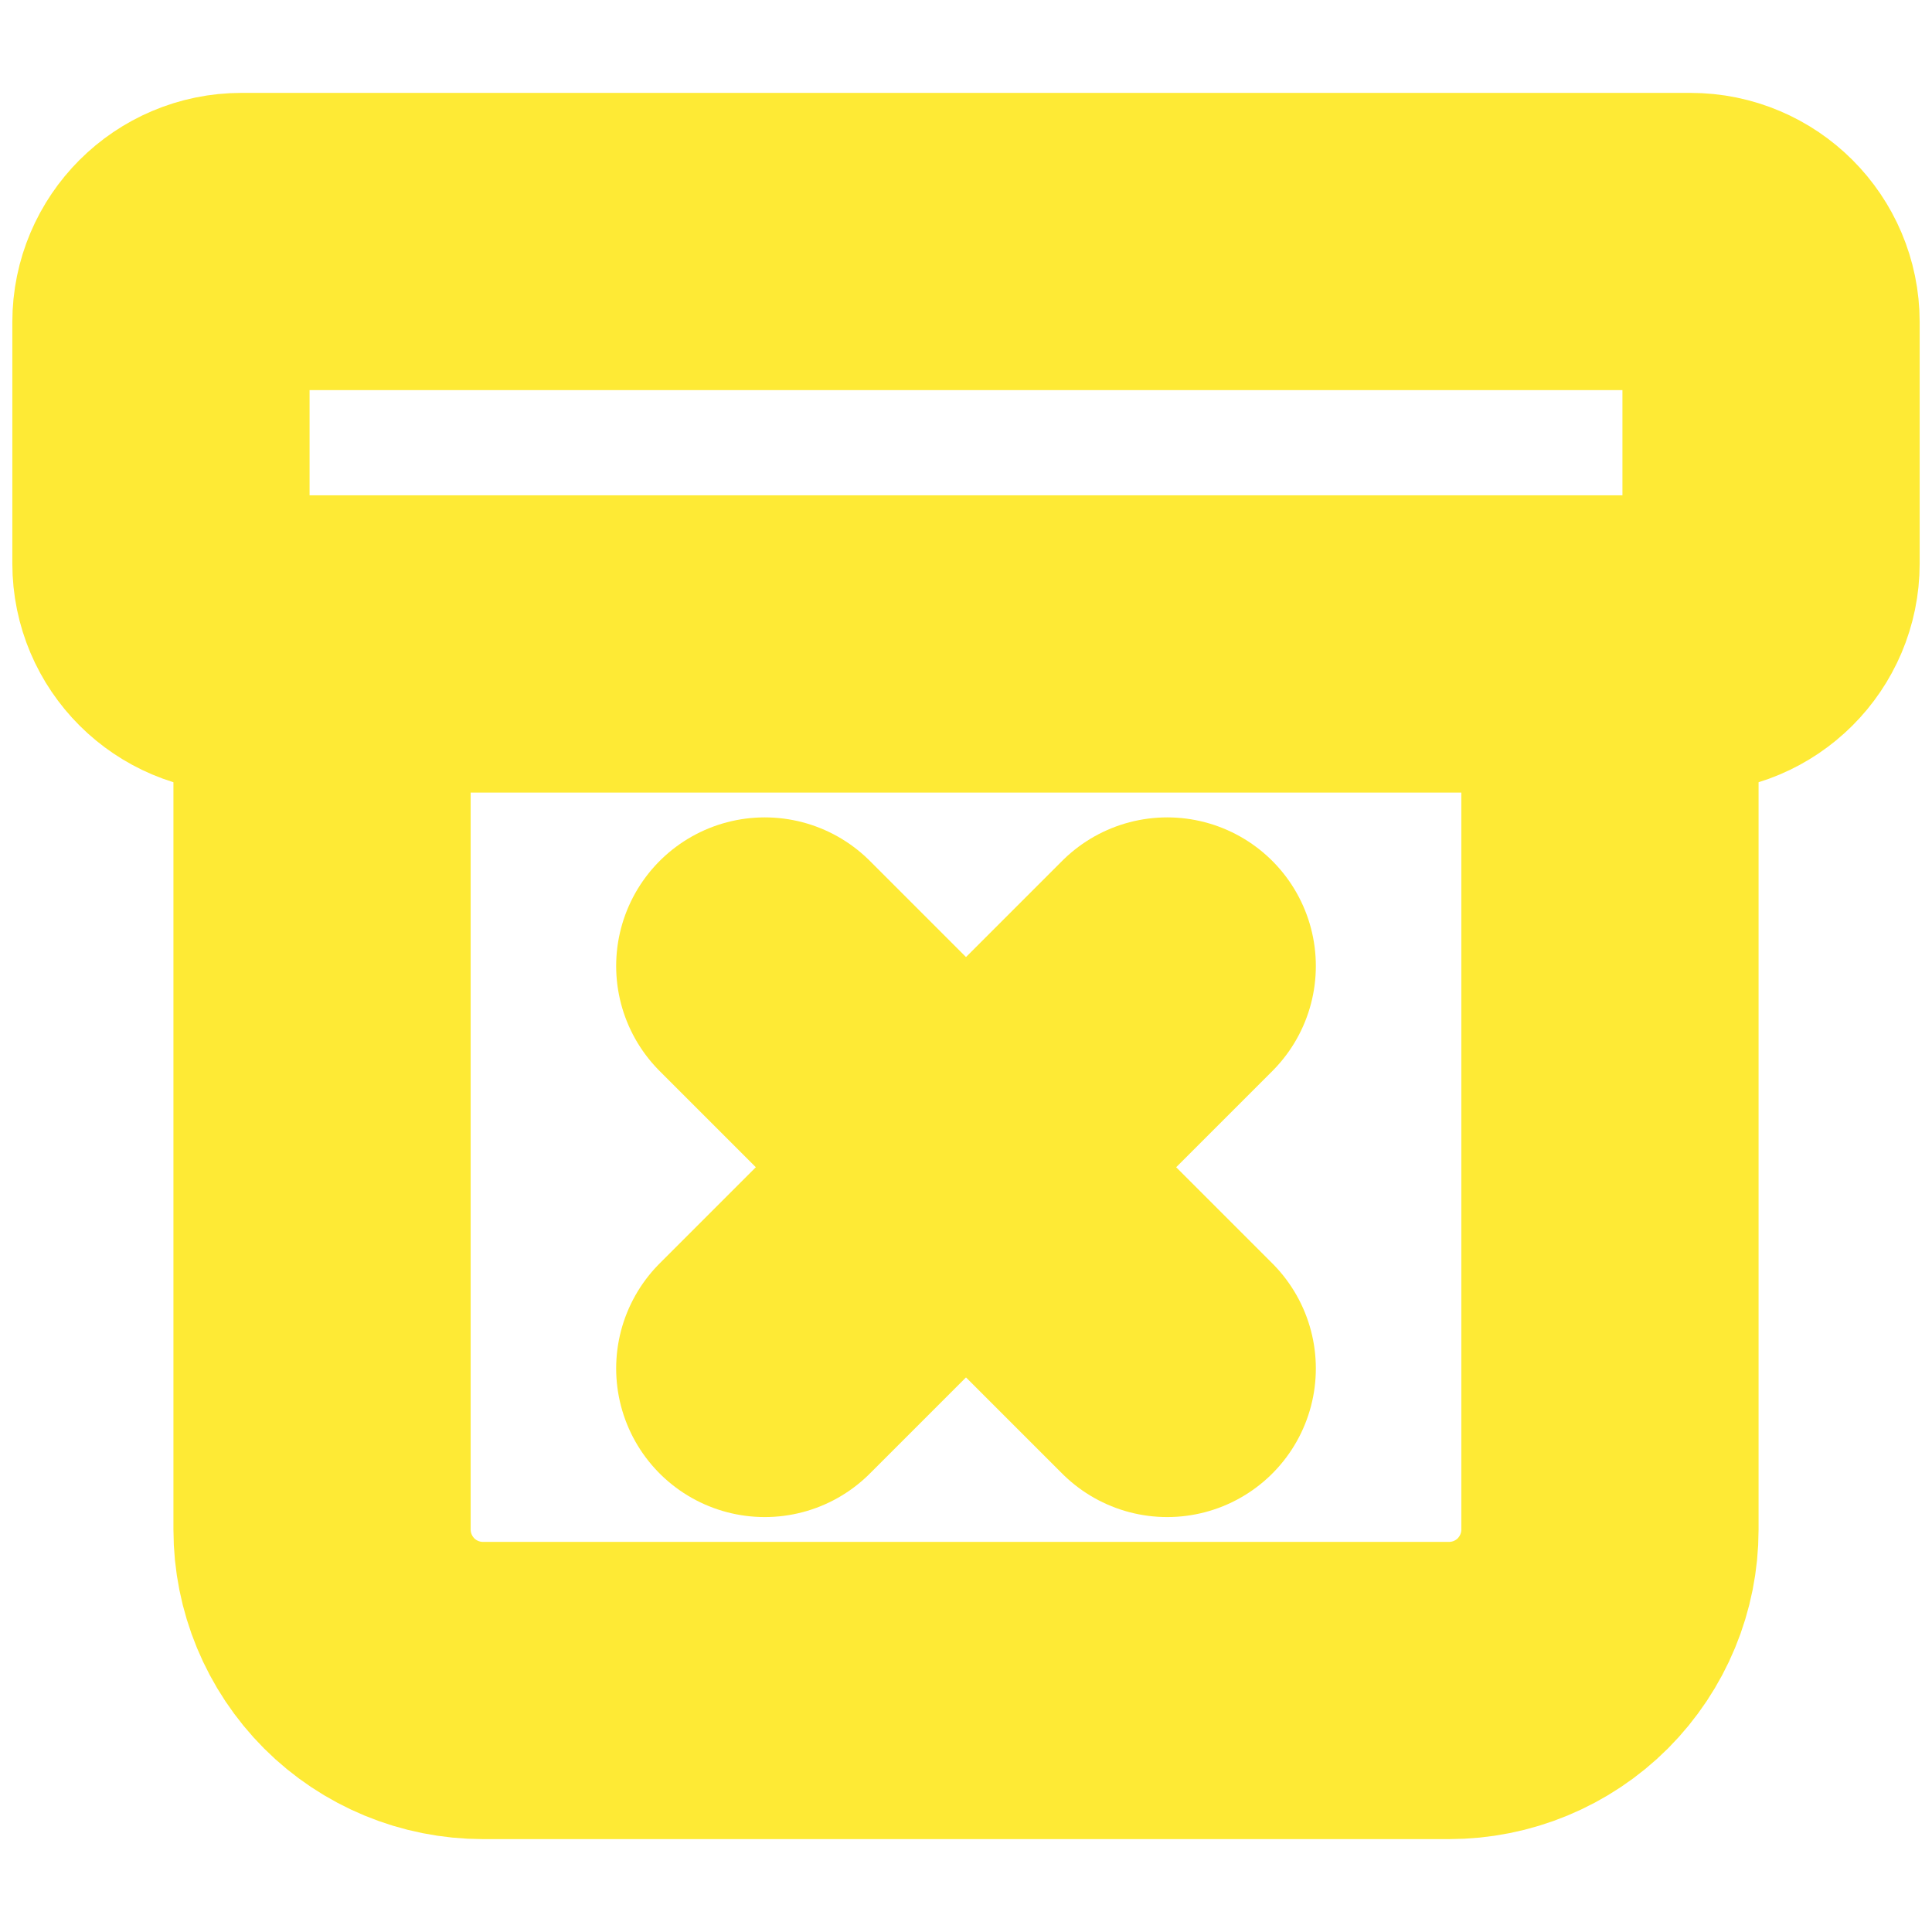 <svg width="13" height="13" viewBox="0 0 13 13" fill="none" xmlns="http://www.w3.org/2000/svg">
  <g clip-path="url(#clip0_48_3178)">
    <path d="M2.167 4.333V10.292C2.167 10.579 2.281 10.854 2.484 11.058C2.687 11.261 2.963 11.375 3.25 11.375H9.75C10.037 11.375 10.313 11.261 10.516 11.058C10.719 10.854 10.833 10.579 10.833 10.292V4.333M5.146 9.208L7.854 6.5M5.146 6.5L7.854 9.208M1.625 1.625H11.375C11.674 1.625 11.917 1.868 11.917 2.167V3.792C11.917 4.091 11.674 4.333 11.375 4.333H1.625C1.326 4.333 1.083 4.091 1.083 3.792V2.167C1.083 1.868 1.326 1.625 1.625 1.625Z" stroke="#FEEA35" stroke-width="2" stroke-linecap="round" stroke-linejoin="round" />
  </g>
  <defs>
    <clipPath id="clip0_48_3178">
      <rect width="13" height="13" fill="white" />
    </clipPath>
  </defs>
</svg>